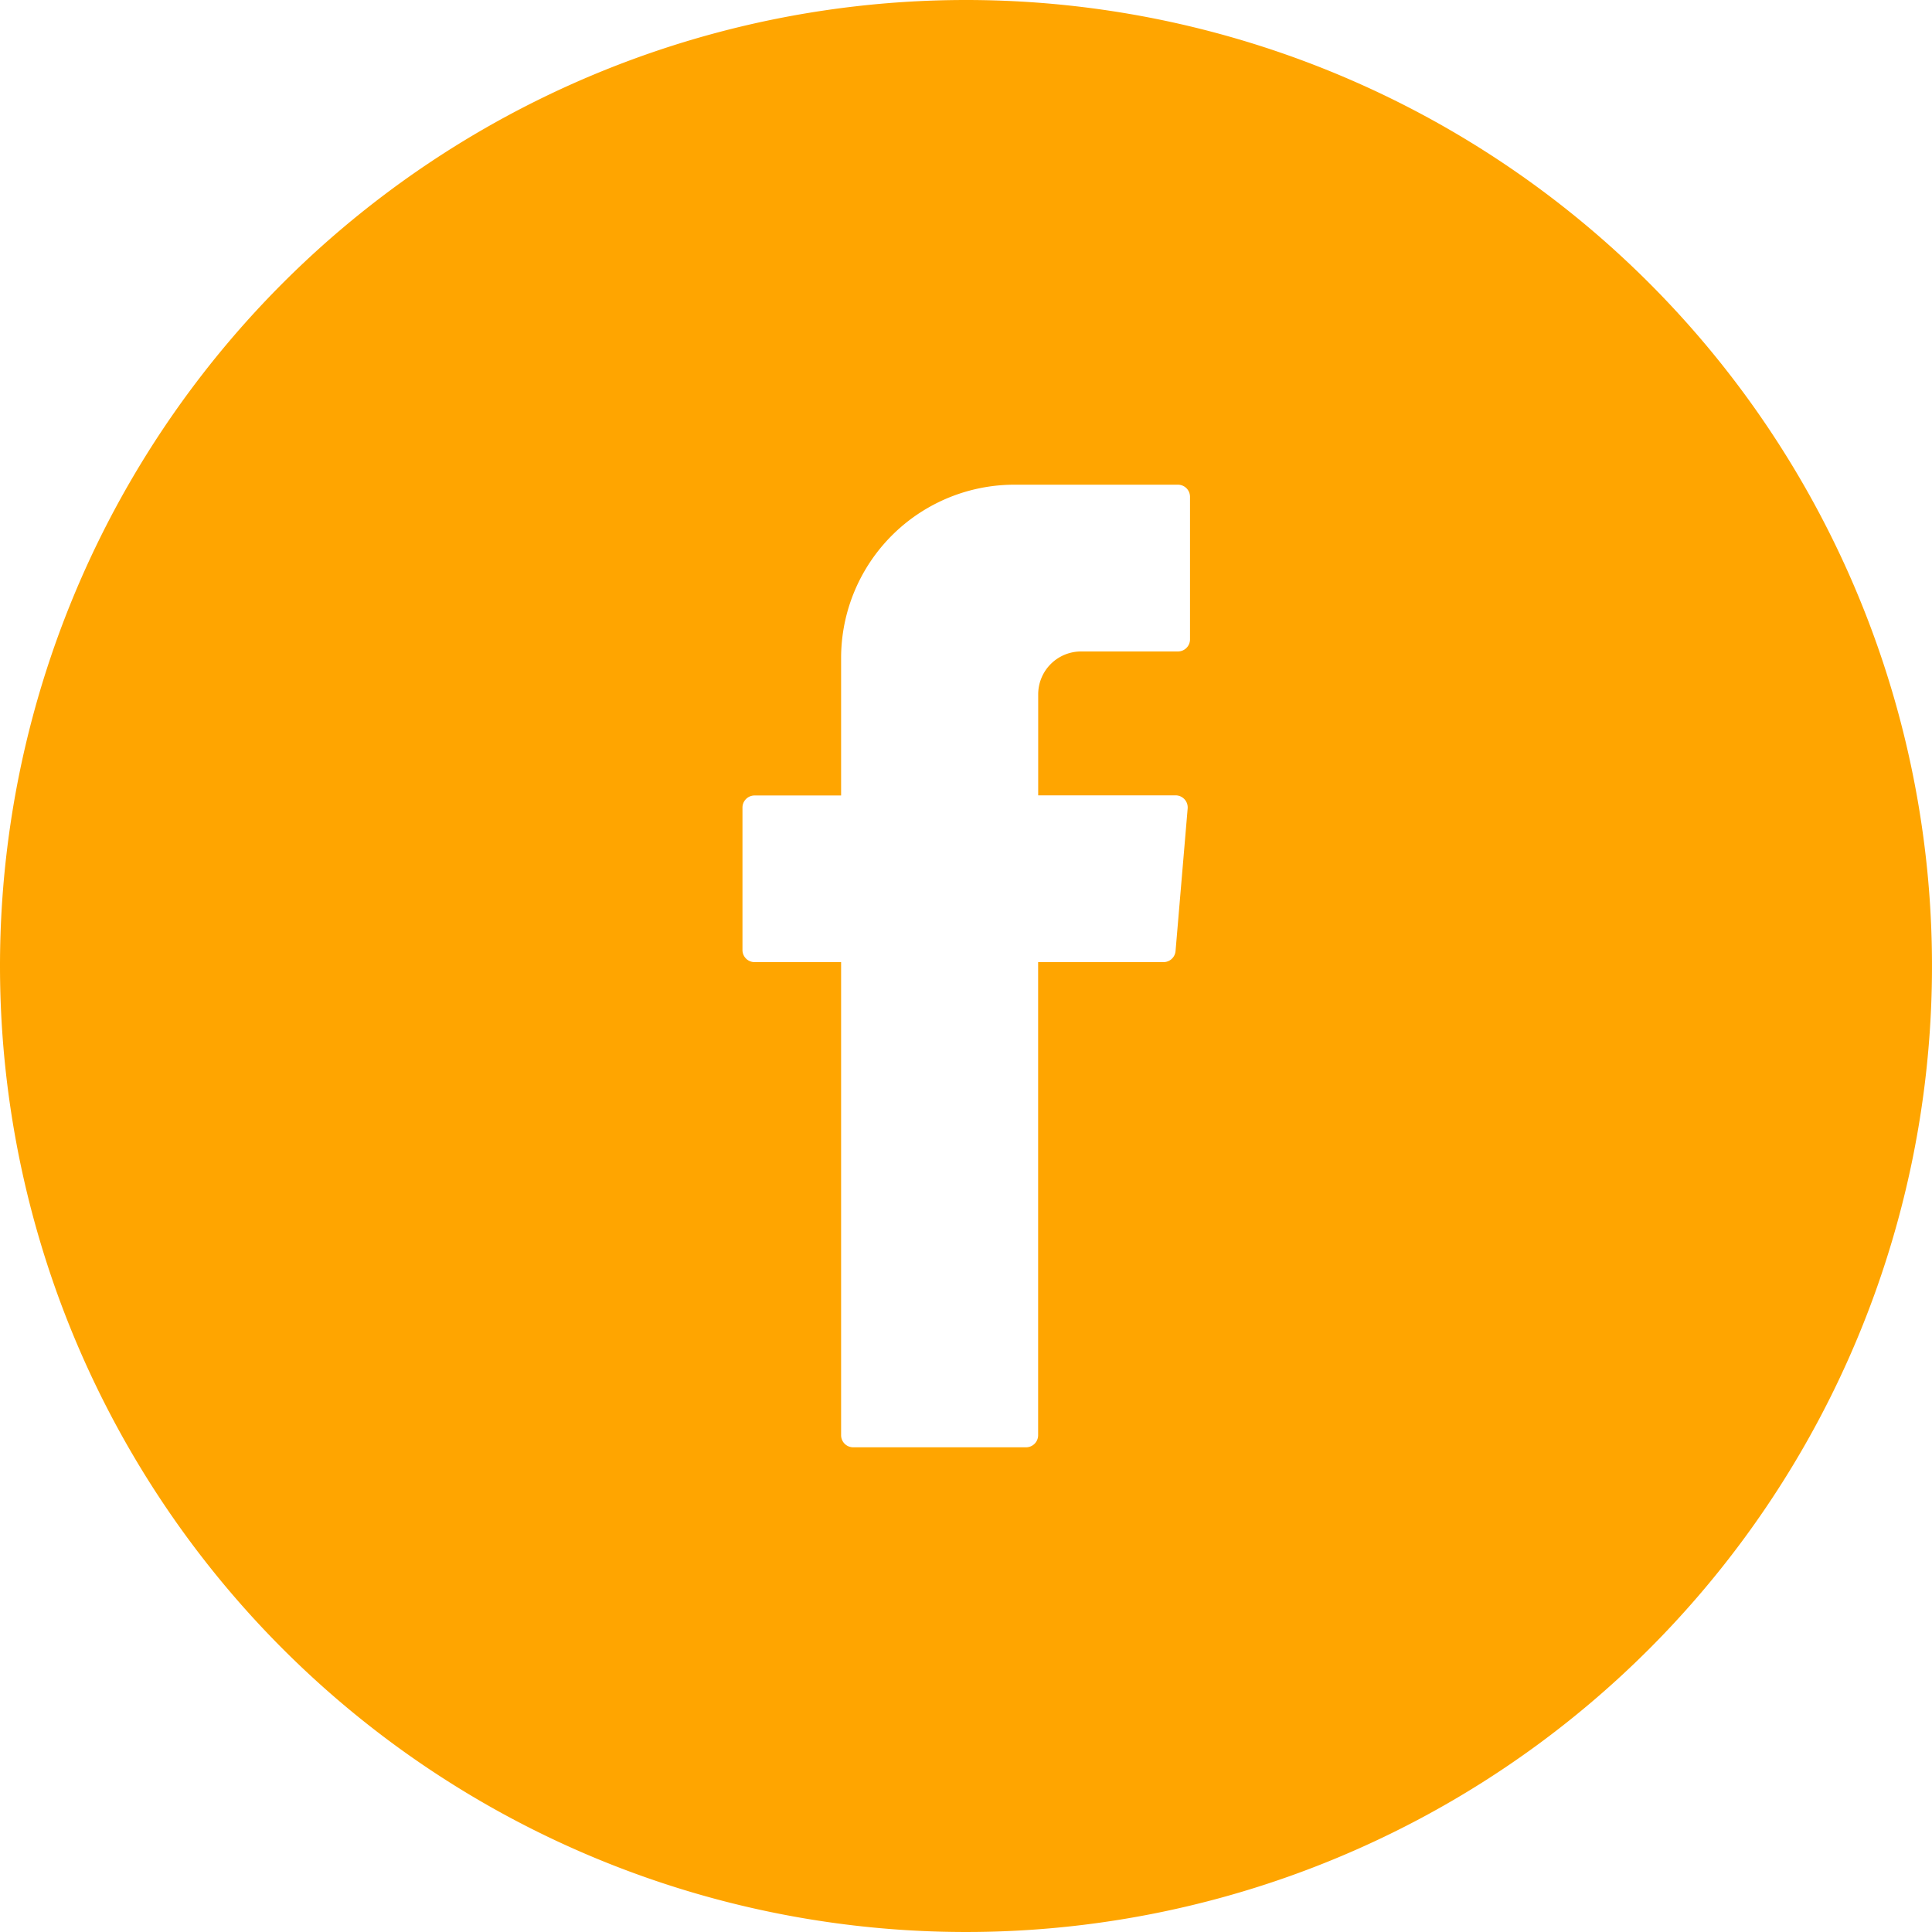 <svg id="Component_3_3" data-name="Component 3 – 3" xmlns="http://www.w3.org/2000/svg" width="31.928" height="31.928" viewBox="0 0 31.928 31.928">
  <g id="Group_45" data-name="Group 45">
    <g id="Layer_x0020_1">
      <path id="Path_63" data-name="Path 63" d="M15.964,0A15.964,15.964,0,1,1,0,15.964,15.964,15.964,0,0,1,15.964,0ZM13.9,23.718a.2.2,0,0,0,.2.2h2.856a.2.2,0,0,0,.2-.2V15.9h2.071a.2.2,0,0,0,.2-.183l.2-2.355a.2.2,0,0,0-.2-.218h-2.27V11.475a.709.709,0,0,1,.709-.709h1.6a.2.2,0,0,0,.2-.2V8.21a.2.2,0,0,0-.2-.2h-2.7A2.865,2.865,0,0,0,13.9,10.875v2.271H12.47a.2.2,0,0,0-.2.2V15.7a.2.2,0,0,0,.2.2H13.9Z" fill="orange"/>
    </g>
  </g>
</svg>
